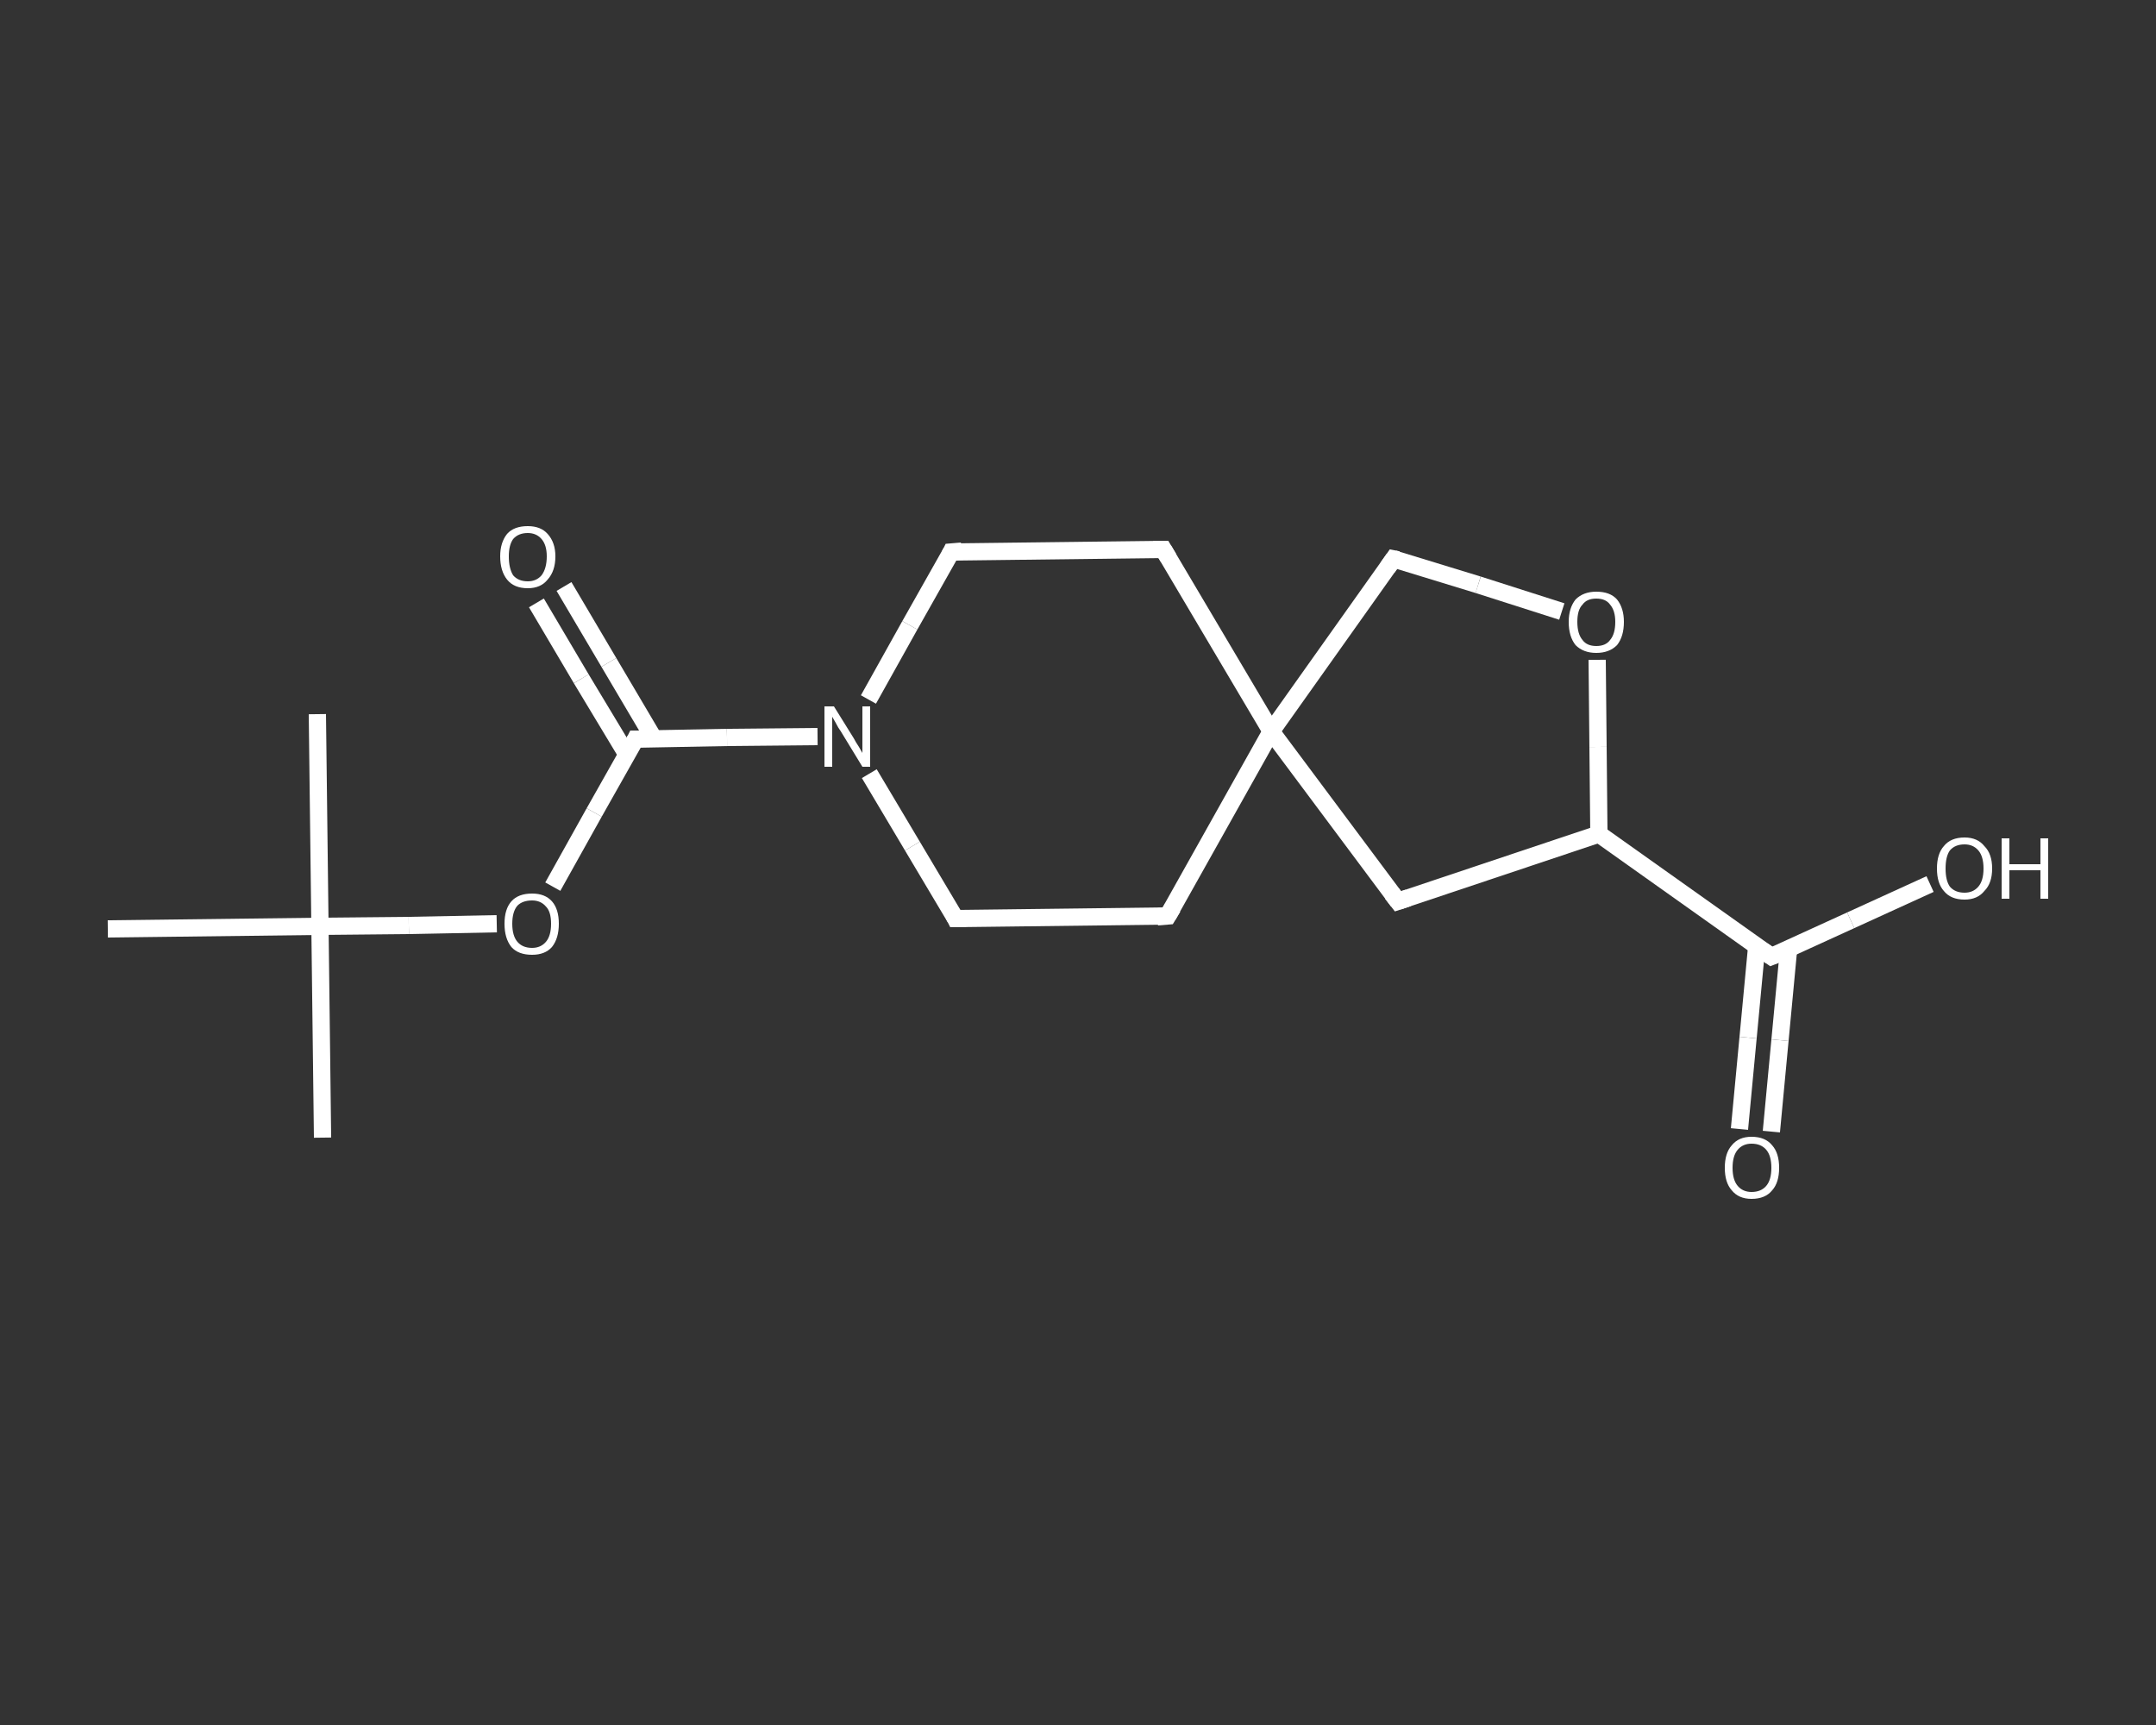 <?xml version='1.0' encoding='iso-8859-1'?>
<svg version='1.1' baseProfile='full'
              xmlns='http://www.w3.org/2000/svg'
                      xmlns:rdkit='http://www.rdkit.org/xml'
                      xmlns:xlink='http://www.w3.org/1999/xlink'
                  xml:space='preserve'
width='250px' height='200px' viewBox='0 0 250 200'>
<rect x="0" y="0" width="250" height="200" fill="#333333" stroke="none"/>
<!-- END OF HEADER -->
<rect style='opacity:1.0;fill:transparent;stroke:none' width='250.0' height='200.0' x='0.0' y='0.0'> </rect>
<path class='bond-0 atom-0 atom-1' d='M 37.4,131.9 L 37.1,107.4' style='fill:none;fill-rule:evenodd;stroke:#FFFFFF;stroke-width:2.0px;stroke-linecap:butt;stroke-linejoin:miter;stroke-opacity:1' />
<path class='bond-1 atom-1 atom-2' d='M 37.1,107.4 L 36.8,82.8' style='fill:none;fill-rule:evenodd;stroke:#FFFFFF;stroke-width:2.0px;stroke-linecap:butt;stroke-linejoin:miter;stroke-opacity:1' />
<path class='bond-2 atom-1 atom-3' d='M 37.1,107.4 L 12.5,107.7' style='fill:none;fill-rule:evenodd;stroke:#FFFFFF;stroke-width:2.0px;stroke-linecap:butt;stroke-linejoin:miter;stroke-opacity:1' />
<path class='bond-3 atom-1 atom-4' d='M 37.1,107.4 L 47.4,107.3' style='fill:none;fill-rule:evenodd;stroke:#FFFFFF;stroke-width:2.0px;stroke-linecap:butt;stroke-linejoin:miter;stroke-opacity:1' />
<path class='bond-3 atom-1 atom-4' d='M 47.4,107.3 L 57.6,107.1' style='fill:none;fill-rule:evenodd;stroke:#FFFFFF;stroke-width:2.0px;stroke-linecap:butt;stroke-linejoin:miter;stroke-opacity:1' />
<path class='bond-4 atom-4 atom-5' d='M 64.1,102.8 L 68.9,94.2' style='fill:none;fill-rule:evenodd;stroke:#FFFFFF;stroke-width:2.0px;stroke-linecap:butt;stroke-linejoin:miter;stroke-opacity:1' />
<path class='bond-4 atom-4 atom-5' d='M 68.9,94.2 L 73.7,85.7' style='fill:none;fill-rule:evenodd;stroke:#FFFFFF;stroke-width:2.0px;stroke-linecap:butt;stroke-linejoin:miter;stroke-opacity:1' />
<path class='bond-5 atom-5 atom-6' d='M 75.8,85.6 L 70.6,76.8' style='fill:none;fill-rule:evenodd;stroke:#FFFFFF;stroke-width:2.0px;stroke-linecap:butt;stroke-linejoin:miter;stroke-opacity:1' />
<path class='bond-5 atom-5 atom-6' d='M 70.6,76.8 L 65.4,68.0' style='fill:none;fill-rule:evenodd;stroke:#FFFFFF;stroke-width:2.0px;stroke-linecap:butt;stroke-linejoin:miter;stroke-opacity:1' />
<path class='bond-5 atom-5 atom-6' d='M 72.7,87.5 L 67.4,78.7' style='fill:none;fill-rule:evenodd;stroke:#FFFFFF;stroke-width:2.0px;stroke-linecap:butt;stroke-linejoin:miter;stroke-opacity:1' />
<path class='bond-5 atom-5 atom-6' d='M 67.4,78.7 L 62.2,69.9' style='fill:none;fill-rule:evenodd;stroke:#FFFFFF;stroke-width:2.0px;stroke-linecap:butt;stroke-linejoin:miter;stroke-opacity:1' />
<path class='bond-6 atom-5 atom-7' d='M 73.7,85.7 L 84.3,85.5' style='fill:none;fill-rule:evenodd;stroke:#FFFFFF;stroke-width:2.0px;stroke-linecap:butt;stroke-linejoin:miter;stroke-opacity:1' />
<path class='bond-6 atom-5 atom-7' d='M 84.3,85.5 L 94.8,85.4' style='fill:none;fill-rule:evenodd;stroke:#FFFFFF;stroke-width:2.0px;stroke-linecap:butt;stroke-linejoin:miter;stroke-opacity:1' />
<path class='bond-7 atom-7 atom-8' d='M 100.7,81.1 L 105.5,72.5' style='fill:none;fill-rule:evenodd;stroke:#FFFFFF;stroke-width:2.0px;stroke-linecap:butt;stroke-linejoin:miter;stroke-opacity:1' />
<path class='bond-7 atom-7 atom-8' d='M 105.5,72.5 L 110.3,64.0' style='fill:none;fill-rule:evenodd;stroke:#FFFFFF;stroke-width:2.0px;stroke-linecap:butt;stroke-linejoin:miter;stroke-opacity:1' />
<path class='bond-8 atom-8 atom-9' d='M 110.3,64.0 L 134.9,63.7' style='fill:none;fill-rule:evenodd;stroke:#FFFFFF;stroke-width:2.0px;stroke-linecap:butt;stroke-linejoin:miter;stroke-opacity:1' />
<path class='bond-9 atom-9 atom-10' d='M 134.9,63.7 L 147.4,84.8' style='fill:none;fill-rule:evenodd;stroke:#FFFFFF;stroke-width:2.0px;stroke-linecap:butt;stroke-linejoin:miter;stroke-opacity:1' />
<path class='bond-10 atom-10 atom-11' d='M 147.4,84.8 L 135.4,106.2' style='fill:none;fill-rule:evenodd;stroke:#FFFFFF;stroke-width:2.0px;stroke-linecap:butt;stroke-linejoin:miter;stroke-opacity:1' />
<path class='bond-11 atom-11 atom-12' d='M 135.4,106.2 L 110.8,106.5' style='fill:none;fill-rule:evenodd;stroke:#FFFFFF;stroke-width:2.0px;stroke-linecap:butt;stroke-linejoin:miter;stroke-opacity:1' />
<path class='bond-12 atom-10 atom-13' d='M 147.4,84.8 L 161.6,64.8' style='fill:none;fill-rule:evenodd;stroke:#FFFFFF;stroke-width:2.0px;stroke-linecap:butt;stroke-linejoin:miter;stroke-opacity:1' />
<path class='bond-13 atom-13 atom-14' d='M 161.6,64.8 L 171.4,67.8' style='fill:none;fill-rule:evenodd;stroke:#FFFFFF;stroke-width:2.0px;stroke-linecap:butt;stroke-linejoin:miter;stroke-opacity:1' />
<path class='bond-13 atom-13 atom-14' d='M 171.4,67.8 L 181.1,70.9' style='fill:none;fill-rule:evenodd;stroke:#FFFFFF;stroke-width:2.0px;stroke-linecap:butt;stroke-linejoin:miter;stroke-opacity:1' />
<path class='bond-14 atom-14 atom-15' d='M 185.2,76.5 L 185.3,86.6' style='fill:none;fill-rule:evenodd;stroke:#FFFFFF;stroke-width:2.0px;stroke-linecap:butt;stroke-linejoin:miter;stroke-opacity:1' />
<path class='bond-14 atom-14 atom-15' d='M 185.3,86.6 L 185.4,96.7' style='fill:none;fill-rule:evenodd;stroke:#FFFFFF;stroke-width:2.0px;stroke-linecap:butt;stroke-linejoin:miter;stroke-opacity:1' />
<path class='bond-15 atom-15 atom-16' d='M 185.4,96.7 L 205.4,110.9' style='fill:none;fill-rule:evenodd;stroke:#FFFFFF;stroke-width:2.0px;stroke-linecap:butt;stroke-linejoin:miter;stroke-opacity:1' />
<path class='bond-16 atom-16 atom-17' d='M 203.7,109.7 L 202.7,120.3' style='fill:none;fill-rule:evenodd;stroke:#FFFFFF;stroke-width:2.0px;stroke-linecap:butt;stroke-linejoin:miter;stroke-opacity:1' />
<path class='bond-16 atom-16 atom-17' d='M 202.7,120.3 L 201.7,130.9' style='fill:none;fill-rule:evenodd;stroke:#FFFFFF;stroke-width:2.0px;stroke-linecap:butt;stroke-linejoin:miter;stroke-opacity:1' />
<path class='bond-16 atom-16 atom-17' d='M 207.4,110.0 L 206.4,120.6' style='fill:none;fill-rule:evenodd;stroke:#FFFFFF;stroke-width:2.0px;stroke-linecap:butt;stroke-linejoin:miter;stroke-opacity:1' />
<path class='bond-16 atom-16 atom-17' d='M 206.4,120.6 L 205.4,131.2' style='fill:none;fill-rule:evenodd;stroke:#FFFFFF;stroke-width:2.0px;stroke-linecap:butt;stroke-linejoin:miter;stroke-opacity:1' />
<path class='bond-17 atom-16 atom-18' d='M 205.4,110.9 L 214.6,106.7' style='fill:none;fill-rule:evenodd;stroke:#FFFFFF;stroke-width:2.0px;stroke-linecap:butt;stroke-linejoin:miter;stroke-opacity:1' />
<path class='bond-17 atom-16 atom-18' d='M 214.6,106.7 L 223.8,102.5' style='fill:none;fill-rule:evenodd;stroke:#FFFFFF;stroke-width:2.0px;stroke-linecap:butt;stroke-linejoin:miter;stroke-opacity:1' />
<path class='bond-18 atom-15 atom-19' d='M 185.4,96.7 L 162.1,104.5' style='fill:none;fill-rule:evenodd;stroke:#FFFFFF;stroke-width:2.0px;stroke-linecap:butt;stroke-linejoin:miter;stroke-opacity:1' />
<path class='bond-19 atom-12 atom-7' d='M 110.8,106.5 L 105.8,98.1' style='fill:none;fill-rule:evenodd;stroke:#FFFFFF;stroke-width:2.0px;stroke-linecap:butt;stroke-linejoin:miter;stroke-opacity:1' />
<path class='bond-19 atom-12 atom-7' d='M 105.8,98.1 L 100.8,89.7' style='fill:none;fill-rule:evenodd;stroke:#FFFFFF;stroke-width:2.0px;stroke-linecap:butt;stroke-linejoin:miter;stroke-opacity:1' />
<path class='bond-20 atom-19 atom-10' d='M 162.1,104.5 L 147.4,84.8' style='fill:none;fill-rule:evenodd;stroke:#FFFFFF;stroke-width:2.0px;stroke-linecap:butt;stroke-linejoin:miter;stroke-opacity:1' />
<path d='M 73.5,86.1 L 73.7,85.7 L 74.2,85.7' style='fill:none;stroke:#FFFFFF;stroke-width:2.0px;stroke-linecap:butt;stroke-linejoin:miter;stroke-opacity:1;' />
<path d='M 110.1,64.4 L 110.3,64.0 L 111.5,63.9' style='fill:none;stroke:#FFFFFF;stroke-width:2.0px;stroke-linecap:butt;stroke-linejoin:miter;stroke-opacity:1;' />
<path d='M 133.7,63.7 L 134.9,63.7 L 135.5,64.7' style='fill:none;stroke:#FFFFFF;stroke-width:2.0px;stroke-linecap:butt;stroke-linejoin:miter;stroke-opacity:1;' />
<path d='M 136.0,105.2 L 135.4,106.2 L 134.2,106.3' style='fill:none;stroke:#FFFFFF;stroke-width:2.0px;stroke-linecap:butt;stroke-linejoin:miter;stroke-opacity:1;' />
<path d='M 112.0,106.5 L 110.8,106.5 L 110.6,106.1' style='fill:none;stroke:#FFFFFF;stroke-width:2.0px;stroke-linecap:butt;stroke-linejoin:miter;stroke-opacity:1;' />
<path d='M 160.9,65.8 L 161.6,64.8 L 162.1,64.9' style='fill:none;stroke:#FFFFFF;stroke-width:2.0px;stroke-linecap:butt;stroke-linejoin:miter;stroke-opacity:1;' />
<path d='M 204.4,110.2 L 205.4,110.9 L 205.9,110.7' style='fill:none;stroke:#FFFFFF;stroke-width:2.0px;stroke-linecap:butt;stroke-linejoin:miter;stroke-opacity:1;' />
<path d='M 163.3,104.1 L 162.1,104.5 L 161.4,103.6' style='fill:none;stroke:#FFFFFF;stroke-width:2.0px;stroke-linecap:butt;stroke-linejoin:miter;stroke-opacity:1;' />
<path class='atom-4' d='M 58.5 107.1
Q 58.5 105.4, 59.3 104.5
Q 60.1 103.6, 61.7 103.6
Q 63.2 103.6, 64.0 104.5
Q 64.8 105.4, 64.8 107.1
Q 64.8 108.8, 64.0 109.8
Q 63.2 110.7, 61.7 110.7
Q 60.1 110.7, 59.3 109.8
Q 58.5 108.8, 58.5 107.1
M 61.7 109.9
Q 62.7 109.9, 63.3 109.2
Q 63.9 108.5, 63.9 107.1
Q 63.9 105.7, 63.3 105.1
Q 62.7 104.4, 61.7 104.4
Q 60.6 104.4, 60.0 105.0
Q 59.4 105.7, 59.4 107.1
Q 59.4 108.5, 60.0 109.2
Q 60.6 109.9, 61.7 109.9
' fill='#FFFFFF'/>
<path class='atom-6' d='M 58.0 64.5
Q 58.0 62.9, 58.8 61.9
Q 59.6 61.0, 61.2 61.0
Q 62.7 61.0, 63.5 61.9
Q 64.4 62.9, 64.4 64.5
Q 64.4 66.2, 63.5 67.2
Q 62.7 68.2, 61.2 68.2
Q 59.6 68.2, 58.8 67.2
Q 58.0 66.2, 58.0 64.5
M 61.2 67.4
Q 62.2 67.4, 62.8 66.7
Q 63.4 65.9, 63.4 64.5
Q 63.4 63.2, 62.8 62.5
Q 62.2 61.8, 61.2 61.8
Q 60.1 61.8, 59.5 62.5
Q 59.0 63.2, 59.0 64.5
Q 59.0 65.9, 59.5 66.7
Q 60.1 67.4, 61.2 67.4
' fill='#FFFFFF'/>
<path class='atom-7' d='M 96.7 81.9
L 99.0 85.6
Q 99.2 86.0, 99.6 86.6
Q 100.0 87.3, 100.0 87.3
L 100.0 81.9
L 100.9 81.9
L 100.9 88.9
L 100.0 88.9
L 97.5 84.8
Q 97.2 84.4, 96.9 83.8
Q 96.6 83.3, 96.5 83.1
L 96.5 88.9
L 95.6 88.9
L 95.6 81.9
L 96.7 81.9
' fill='#FFFFFF'/>
<path class='atom-14' d='M 181.9 72.1
Q 181.9 70.5, 182.7 69.5
Q 183.6 68.6, 185.1 68.6
Q 186.7 68.6, 187.5 69.5
Q 188.3 70.5, 188.3 72.1
Q 188.3 73.8, 187.5 74.8
Q 186.6 75.7, 185.1 75.7
Q 183.6 75.7, 182.7 74.8
Q 181.9 73.8, 181.9 72.1
M 185.1 74.9
Q 186.2 74.9, 186.7 74.2
Q 187.3 73.5, 187.3 72.1
Q 187.3 70.8, 186.7 70.1
Q 186.2 69.4, 185.1 69.4
Q 184.0 69.4, 183.5 70.1
Q 182.9 70.7, 182.9 72.1
Q 182.9 73.5, 183.5 74.2
Q 184.0 74.9, 185.1 74.9
' fill='#FFFFFF'/>
<path class='atom-17' d='M 200.0 135.4
Q 200.0 133.7, 200.8 132.8
Q 201.6 131.8, 203.1 131.8
Q 204.7 131.8, 205.5 132.8
Q 206.3 133.7, 206.3 135.4
Q 206.3 137.1, 205.5 138.0
Q 204.7 139.0, 203.1 139.0
Q 201.6 139.0, 200.8 138.0
Q 200.0 137.1, 200.0 135.4
M 203.1 138.2
Q 204.2 138.2, 204.8 137.5
Q 205.4 136.8, 205.4 135.4
Q 205.4 134.0, 204.8 133.3
Q 204.2 132.6, 203.1 132.6
Q 202.1 132.6, 201.5 133.3
Q 200.9 134.0, 200.9 135.4
Q 200.9 136.8, 201.5 137.5
Q 202.1 138.2, 203.1 138.2
' fill='#FFFFFF'/>
<path class='atom-18' d='M 224.6 100.7
Q 224.6 99.0, 225.4 98.1
Q 226.2 97.1, 227.8 97.1
Q 229.3 97.1, 230.1 98.1
Q 231.0 99.0, 231.0 100.7
Q 231.0 102.4, 230.1 103.3
Q 229.3 104.3, 227.8 104.3
Q 226.2 104.3, 225.4 103.3
Q 224.6 102.4, 224.6 100.7
M 227.8 103.5
Q 228.8 103.5, 229.4 102.8
Q 230.0 102.1, 230.0 100.7
Q 230.0 99.3, 229.4 98.6
Q 228.8 97.9, 227.8 97.9
Q 226.7 97.9, 226.1 98.6
Q 225.6 99.3, 225.6 100.7
Q 225.6 102.1, 226.1 102.8
Q 226.7 103.5, 227.8 103.5
' fill='#FFFFFF'/>
<path class='atom-18' d='M 232.1 97.2
L 233.0 97.2
L 233.0 100.2
L 236.6 100.2
L 236.6 97.2
L 237.5 97.2
L 237.5 104.2
L 236.6 104.2
L 236.6 100.9
L 233.0 100.9
L 233.0 104.2
L 232.1 104.2
L 232.1 97.2
' fill='#FFFFFF'/>
</svg>
